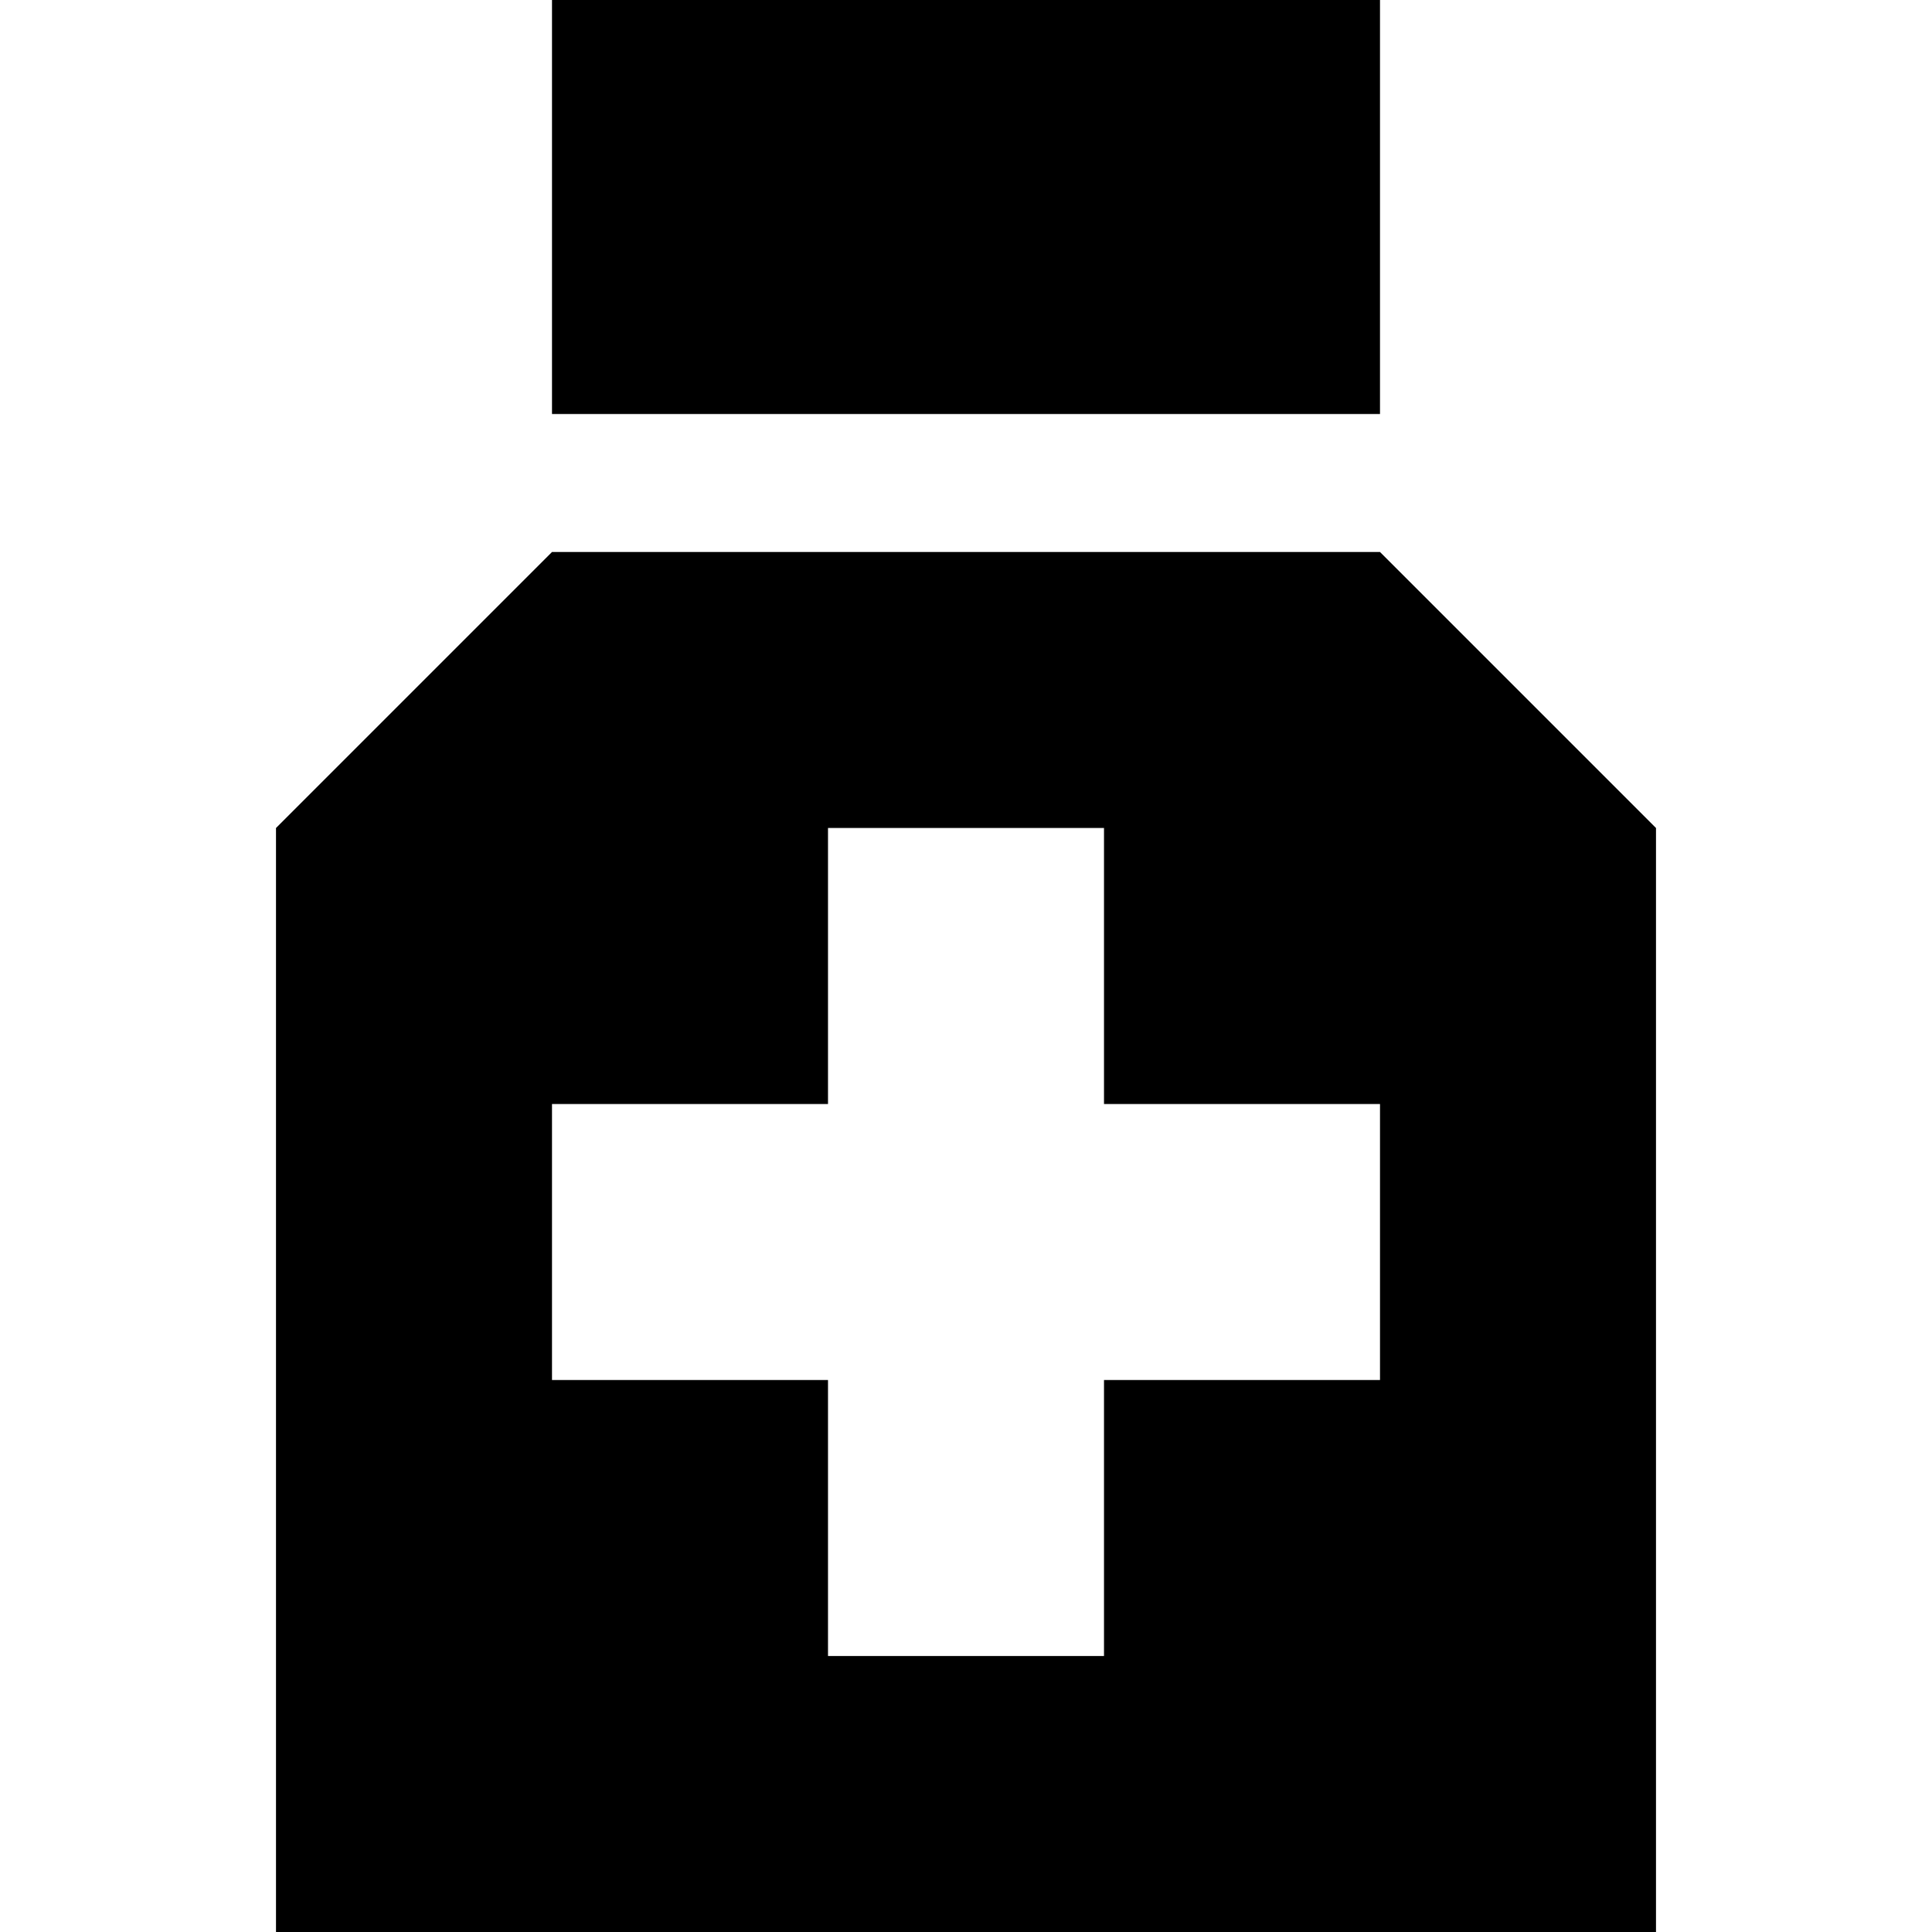 <svg id="svg2" viewBox="0 0 14 14" height="100%" width="100%" version="1.1" xmlns="http://www.w3.org/2000/svg">
  <defs id="defs6"></defs>
  <rect style="fill:none;stroke:none;visibility:hidden" id="canvas" y="0" x="0" height="14" width="14"></rect>
  <path style="fill:#000000;fill-opacity:1;stroke:none" id="pharmacy" d="m 4,4 -2,2 0,8 10,0 0,-8 -2,-2 z m 2,2 2,0 0,2 2,0 0,2 -2,0 0,2 -2,0 0,-2 -2,0 0,-2 2,0 z M 4,0 4,3 10,3 10,0 z"></path>
</svg>